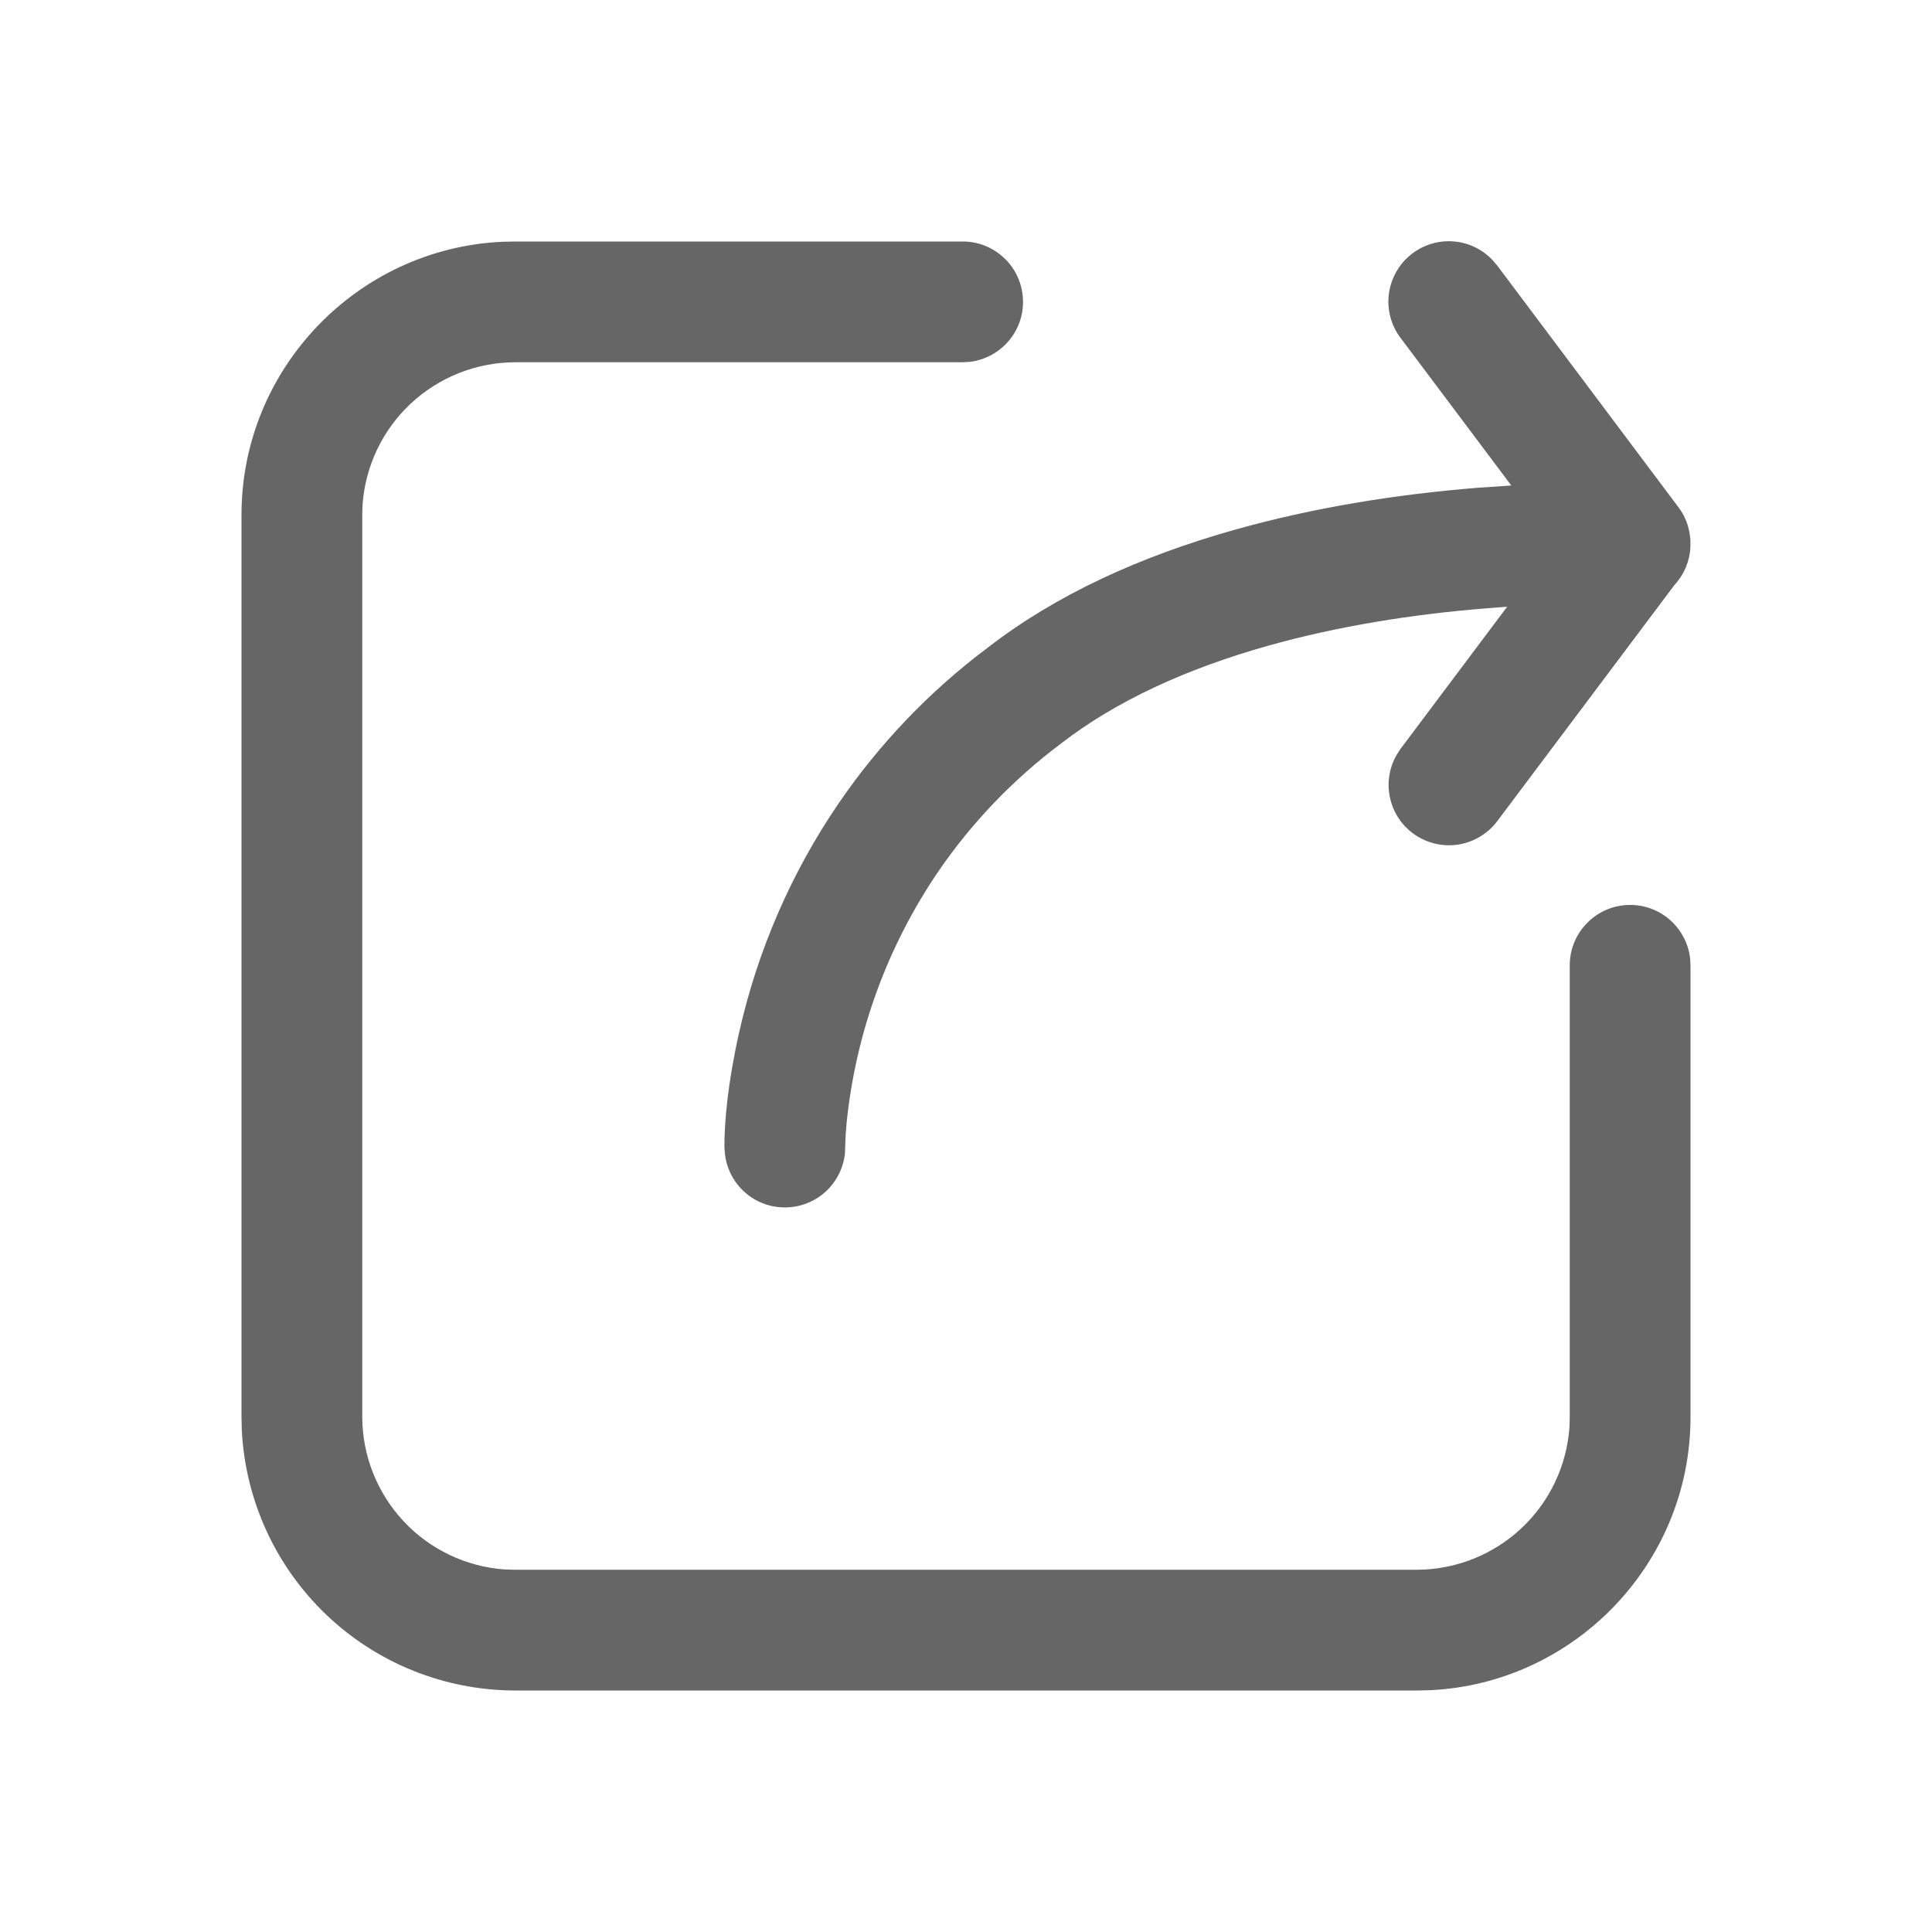 <svg width="20" height="20" viewBox="0 0 20 20" fill="none" xmlns="http://www.w3.org/2000/svg">
<path d="M9.967 2.5C10.126 2.5 10.279 2.561 10.395 2.671C10.511 2.78 10.58 2.93 10.589 3.089C10.599 3.248 10.547 3.404 10.445 3.526C10.342 3.648 10.197 3.727 10.039 3.746L9.967 3.75H5.329C4.929 3.752 4.544 3.905 4.251 4.179C3.959 4.452 3.781 4.827 3.753 5.226L3.75 5.329V14.671C3.752 15.071 3.905 15.456 4.179 15.749C4.452 16.041 4.827 16.219 5.226 16.247L5.329 16.25H14.671C15.071 16.248 15.456 16.095 15.749 15.821C16.041 15.548 16.219 15.173 16.247 14.774L16.25 14.671V9.992C16.25 9.833 16.311 9.679 16.421 9.564C16.53 9.448 16.679 9.378 16.838 9.369C16.997 9.359 17.154 9.411 17.276 9.513C17.398 9.616 17.477 9.761 17.496 9.919L17.5 9.992V14.671C17.5 16.183 16.3 17.427 14.803 17.497L14.671 17.5H5.329C4.602 17.498 3.904 17.218 3.378 16.716C2.852 16.214 2.539 15.529 2.503 14.803L2.5 14.671V5.329C2.5 3.817 3.7 2.573 5.197 2.503L5.329 2.5H9.967ZM15.449 2.69L15.5 2.75L17.391 5.272L17.375 5.25C17.396 5.279 17.415 5.308 17.431 5.339L17.455 5.392L17.471 5.436L17.489 5.508L17.499 5.586V5.663C17.492 5.809 17.434 5.948 17.334 6.056L15.5 8.5C15.405 8.627 15.264 8.713 15.108 8.741C14.951 8.768 14.79 8.735 14.657 8.648C14.524 8.561 14.429 8.426 14.392 8.271C14.355 8.117 14.378 7.954 14.457 7.816L14.5 7.75L15.602 6.281L15.402 6.296C14.618 6.358 13.848 6.483 13.133 6.683C12.278 6.923 11.55 7.258 10.981 7.699C10.49 8.067 10.062 8.513 9.715 9.019C9.186 9.795 8.859 10.69 8.764 11.624L8.754 11.749L8.747 11.939C8.731 12.091 8.66 12.232 8.547 12.336C8.434 12.439 8.287 12.497 8.134 12.499C7.981 12.502 7.833 12.448 7.717 12.348C7.601 12.248 7.526 12.109 7.506 11.957L7.499 11.877C7.498 11.611 7.536 11.203 7.649 10.699C7.839 9.845 8.19 9.036 8.683 8.314C9.105 7.697 9.625 7.154 10.223 6.706C10.926 6.161 11.796 5.76 12.796 5.48C13.596 5.256 14.443 5.118 15.302 5.049L15.645 5.026L14.5 3.5C14.403 3.373 14.359 3.214 14.376 3.055C14.394 2.896 14.471 2.75 14.592 2.647C14.714 2.543 14.87 2.49 15.029 2.498C15.189 2.506 15.339 2.575 15.449 2.69Z" fill="#666666"/>
</svg>
